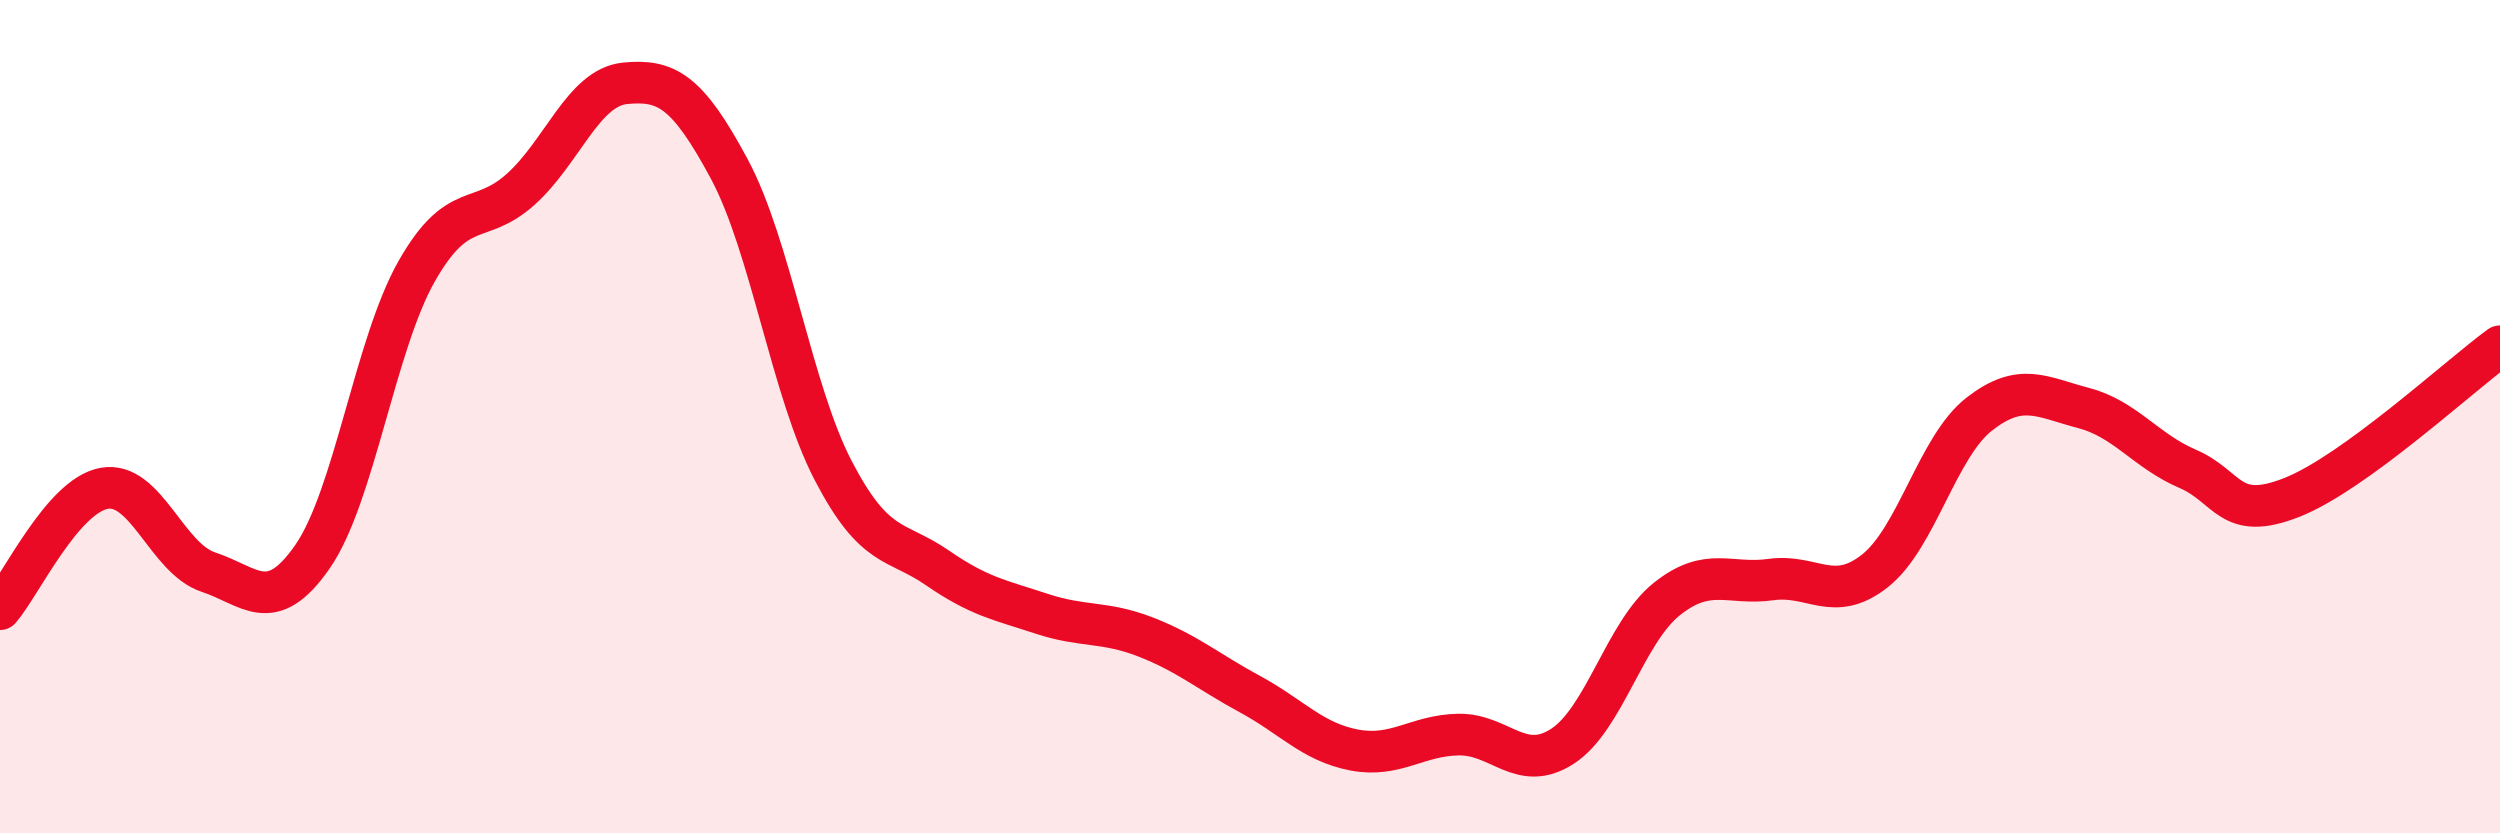 
    <svg width="60" height="20" viewBox="0 0 60 20" xmlns="http://www.w3.org/2000/svg">
      <path
        d="M 0,14.62 C 0.5,14.04 1.5,11.9 2.5,11.72 C 3.5,11.54 4,13.4 5,13.73 C 6,14.06 6.5,14.8 7.5,13.36 C 8.5,11.92 9,8.27 10,6.51 C 11,4.75 11.5,5.44 12.5,4.54 C 13.5,3.64 14,2.1 15,2 C 16,1.9 16.5,2.19 17.5,4.05 C 18.5,5.91 19,9.38 20,11.3 C 21,13.22 21.5,12.94 22.5,13.63 C 23.5,14.32 24,14.4 25,14.73 C 26,15.06 26.5,14.9 27.5,15.29 C 28.5,15.68 29,16.12 30,16.66 C 31,17.2 31.5,17.81 32.5,18 C 33.5,18.19 34,17.65 35,17.63 C 36,17.61 36.5,18.56 37.5,17.91 C 38.5,17.26 39,15.18 40,14.38 C 41,13.58 41.5,14.05 42.5,13.91 C 43.5,13.77 44,14.49 45,13.7 C 46,12.91 46.5,10.72 47.5,9.94 C 48.5,9.16 49,9.53 50,9.79 C 51,10.05 51.5,10.82 52.5,11.25 C 53.5,11.68 53.5,12.53 55,11.94 C 56.5,11.35 59,9.04 60,8.31L60 20L0 20Z"
        fill="#EB0A25"
        opacity="0.1"
        stroke-linecap="round"
        stroke-linejoin="round"
      />
      <path
        d="M 0,14.62 C 0.5,14.04 1.5,11.9 2.5,11.72 C 3.5,11.54 4,13.4 5,13.73 C 6,14.06 6.5,14.8 7.5,13.36 C 8.5,11.92 9,8.27 10,6.51 C 11,4.75 11.5,5.44 12.5,4.54 C 13.5,3.64 14,2.1 15,2 C 16,1.9 16.5,2.19 17.5,4.05 C 18.5,5.91 19,9.38 20,11.3 C 21,13.22 21.5,12.94 22.5,13.63 C 23.5,14.32 24,14.4 25,14.73 C 26,15.06 26.5,14.9 27.5,15.29 C 28.5,15.68 29,16.12 30,16.66 C 31,17.2 31.5,17.81 32.5,18 C 33.5,18.19 34,17.65 35,17.63 C 36,17.61 36.5,18.56 37.5,17.91 C 38.5,17.26 39,15.18 40,14.38 C 41,13.58 41.5,14.05 42.5,13.91 C 43.5,13.77 44,14.49 45,13.7 C 46,12.91 46.5,10.72 47.5,9.94 C 48.5,9.16 49,9.53 50,9.79 C 51,10.05 51.5,10.82 52.5,11.25 C 53.5,11.68 53.5,12.53 55,11.94 C 56.5,11.35 59,9.04 60,8.31"
        stroke="#EB0A25"
        stroke-width="1"
        fill="none"
        stroke-linecap="round"
        stroke-linejoin="round"
      />
    </svg>
  